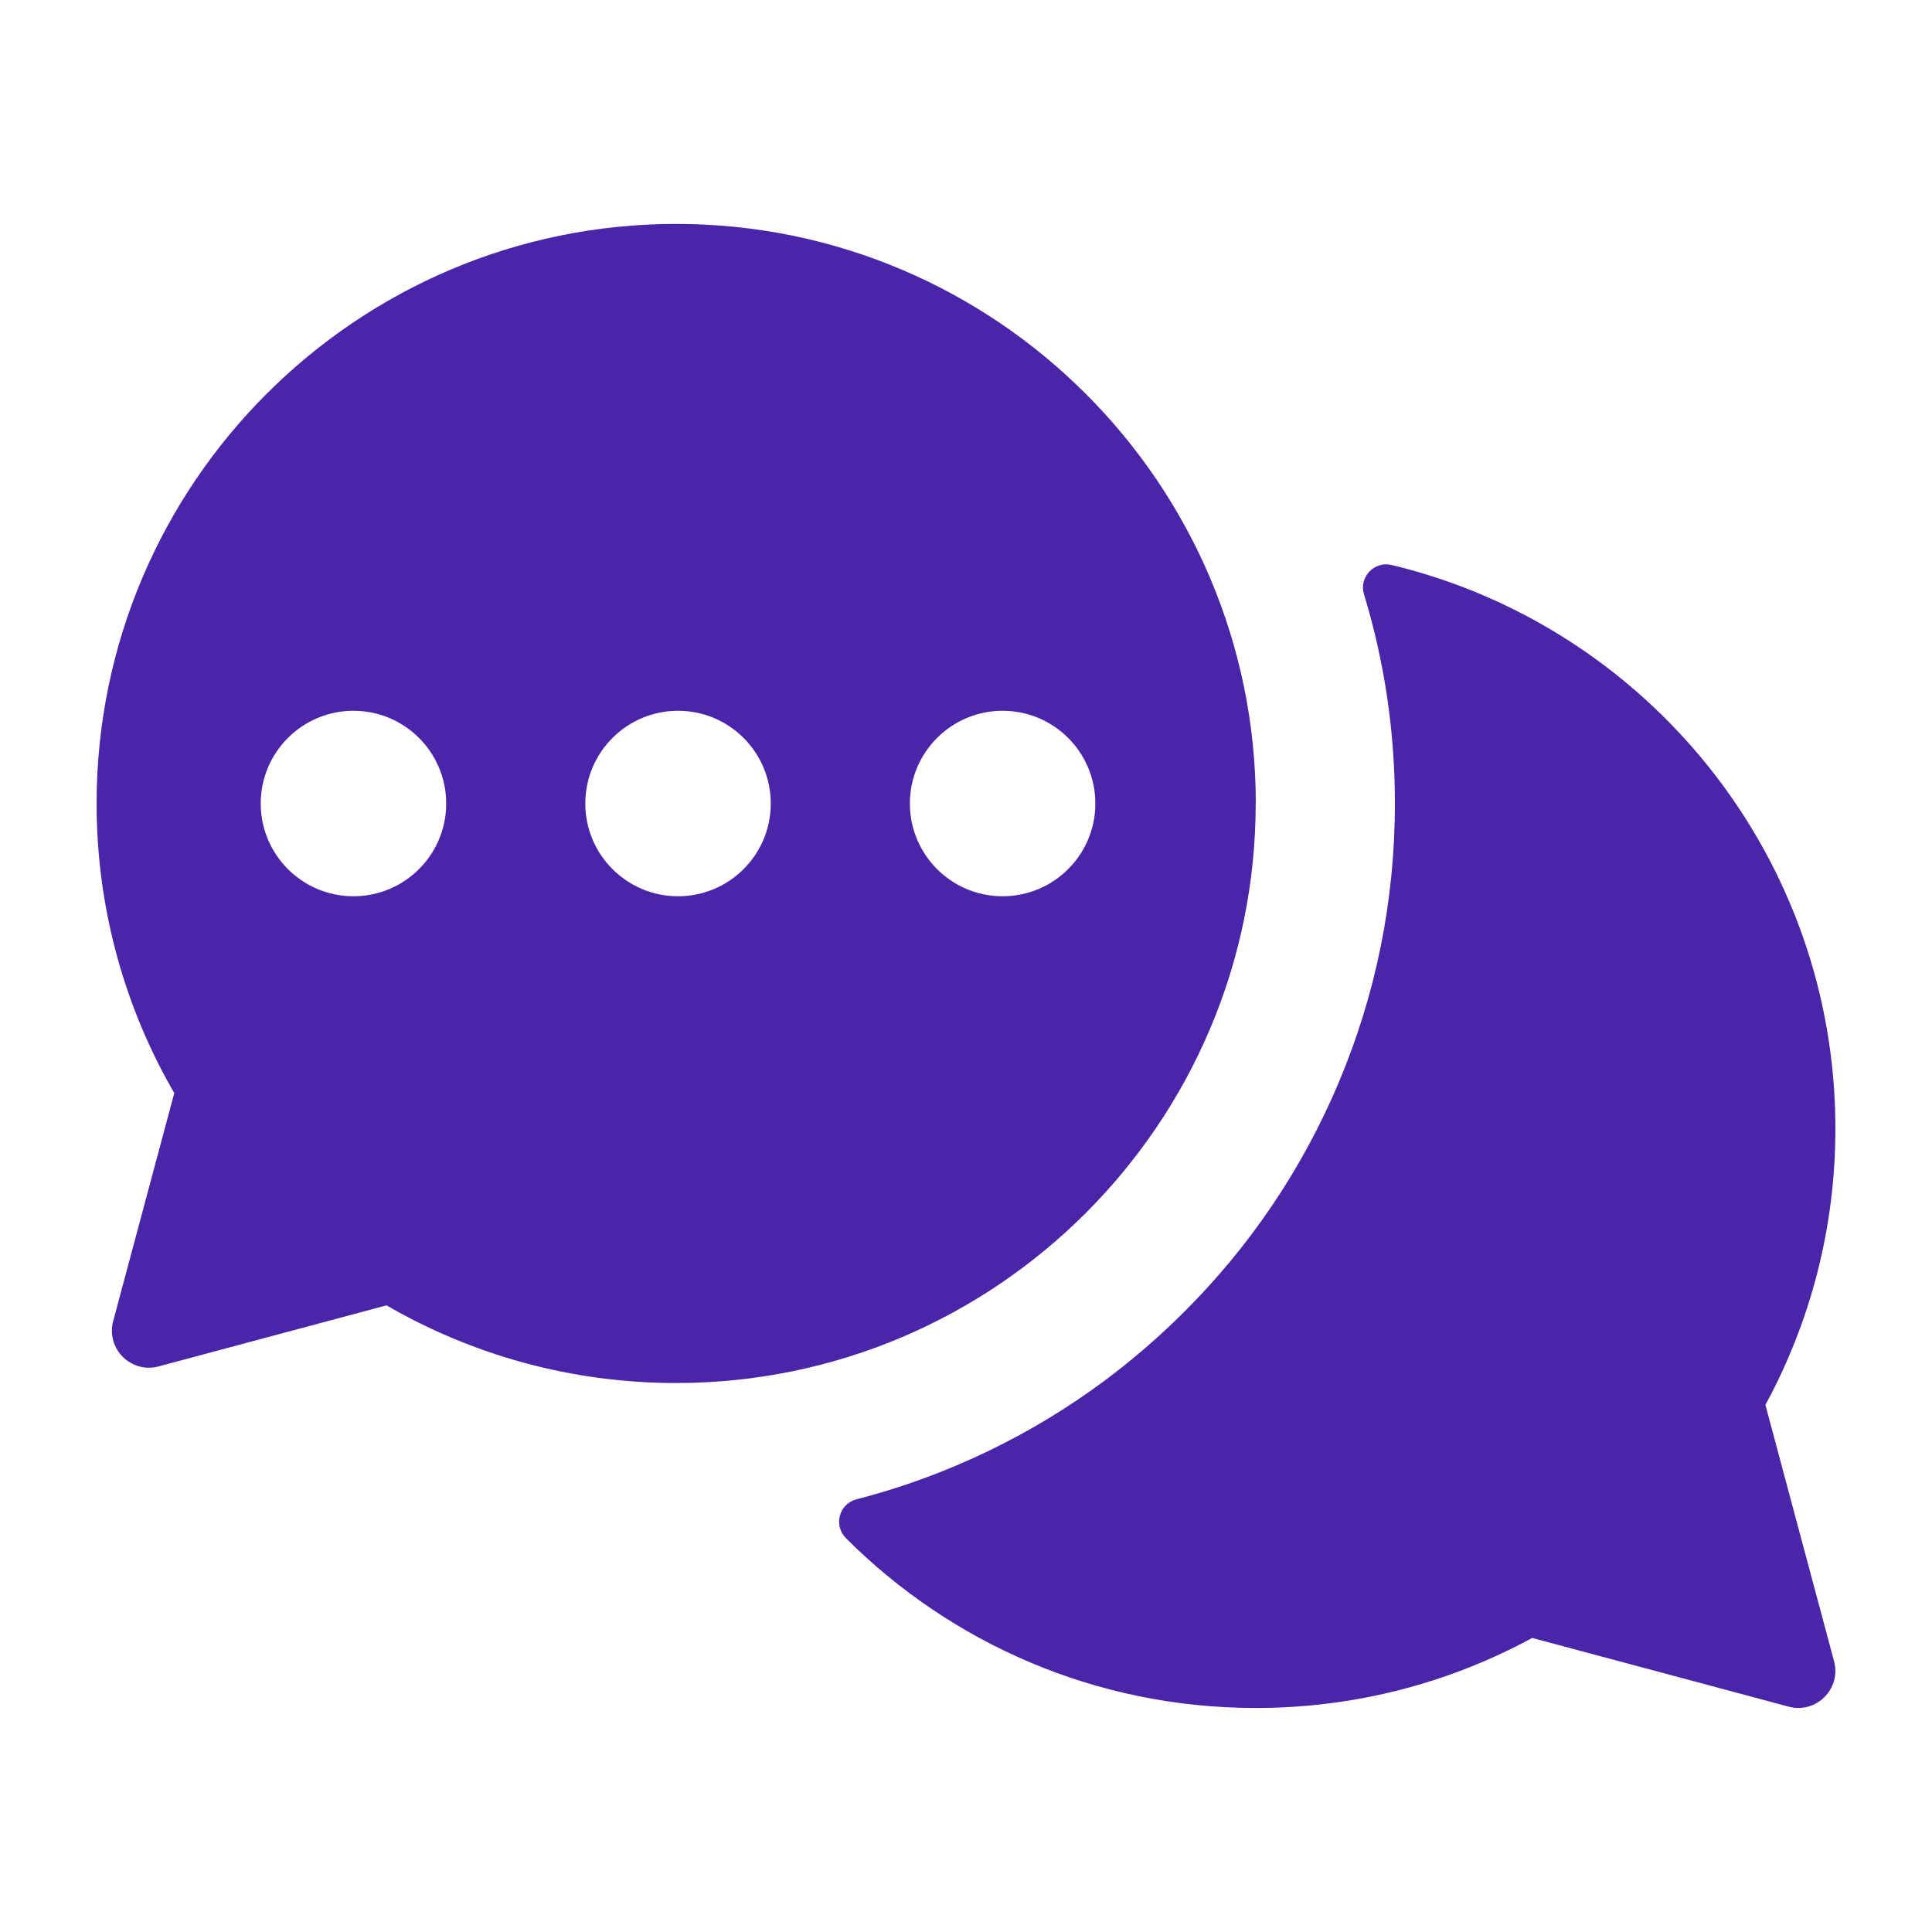 <?xml version="1.0" encoding="UTF-8"?><svg id="Layer_1" xmlns="http://www.w3.org/2000/svg" viewBox="0 0 200 200"><defs><style>.cls-1{fill:#4a25aa;}</style></defs><path class="cls-1" d="M130,83.18c0-33.08-26.92-60-60-60S10,50.09,10,83.18c0,10.91,2.93,21.15,8.04,29.98l-6.32,23.59c-.77,2.86,1.85,5.47,4.7,4.7l23.59-6.32c8.83,5.11,19.07,8.04,29.98,8.04,33.08,0,60-26.92,60-60Zm-93.41,9.6c-5.3,0-9.6-4.3-9.6-9.6s4.3-9.6,9.6-9.6,9.6,4.3,9.6,9.6-4.3,9.6-9.6,9.6Zm33.6,0c-5.3,0-9.6-4.3-9.6-9.6s4.3-9.6,9.6-9.6,9.6,4.3,9.6,9.6-4.3,9.6-9.6,9.6Zm33.6,0c-5.3,0-9.6-4.3-9.6-9.6s4.3-9.6,9.6-9.6,9.6,4.3,9.6,9.6-4.3,9.6-9.6,9.6Z"/><path class="cls-1" d="M182.75,145.44c4.62-8.5,7.25-18.25,7.25-28.61,0-28.29-19.58-52.01-45.93-58.34-1.81-.44-3.41,1.25-2.87,3.03,2.13,6.99,3.2,14.24,3.2,21.66,0,10.04-1.97,19.78-5.85,28.96-3.75,8.86-9.11,16.82-15.94,23.64-6.83,6.83-14.78,12.19-23.64,15.94-3.37,1.42-6.81,2.59-10.31,3.49-1.81,.47-2.4,2.71-1.08,4.03,10.86,10.86,25.86,17.57,42.42,17.57,10.36,0,20.11-2.63,28.61-7.25l26.55,7.11c2.86,.77,5.47-1.85,4.7-4.7l-7.11-26.55Z"/></svg>
